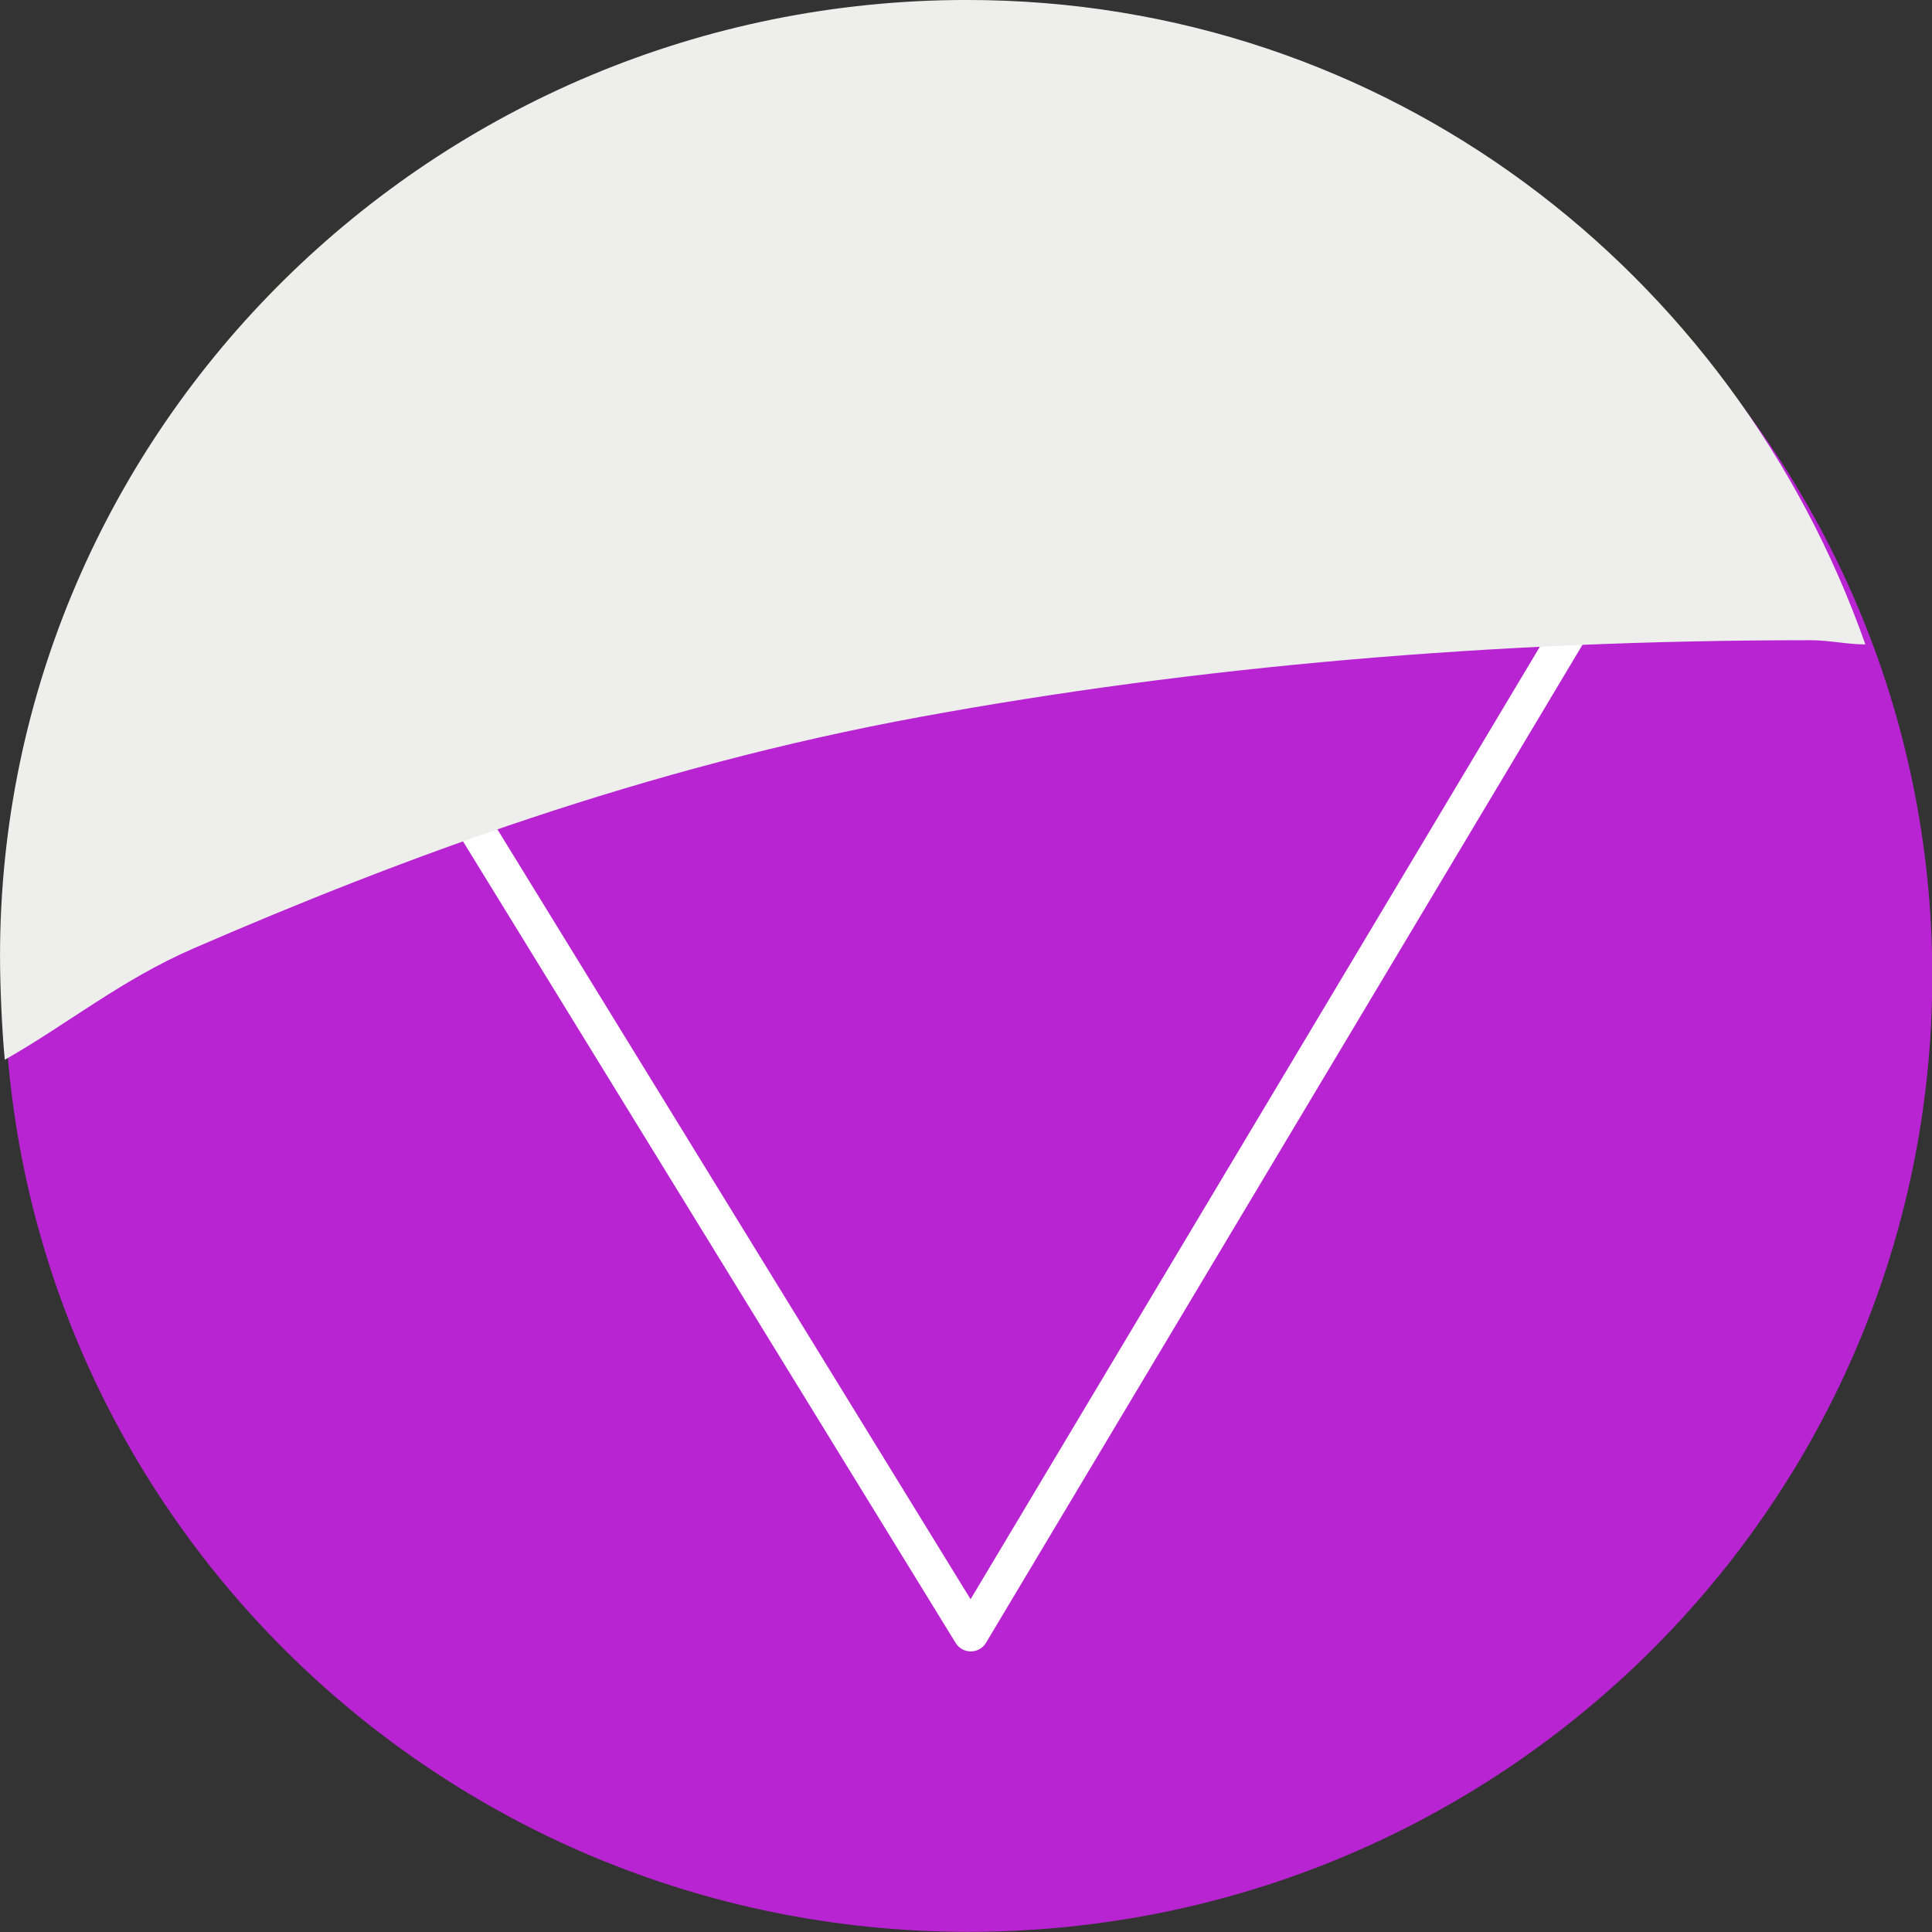 <?xml version="1.0" encoding="utf-8"?>
<!-- Generator: Adobe Illustrator 13.0.0, SVG Export Plug-In . SVG Version: 6.00 Build 14948)  -->
<!DOCTYPE svg PUBLIC "-//W3C//DTD SVG 1.0//EN" "http://www.w3.org/TR/2001/REC-SVG-20010904/DTD/svg10.dtd">
<svg version="1.0"
	 id="svg1872" inkscape:version="0.45+devel" sodipodi:version="0.32" xmlns:rdf="http://www.w3.org/1999/02/22-rdf-syntax-ns#" xmlns:inkscape="http://www.inkscape.org/namespaces/inkscape" sodipodi:docbase="/usr/share/icons/Human/48x48/emblems" xmlns:dc="http://purl.org/dc/elements/1.1/" sodipodi:docname="emblem-cvs-modified.svg" xmlns:svg="http://www.w3.org/2000/svg" xmlns:cc="http://creativecommons.org/ns#" xmlns:sodipodi="http://sodipodi.sourceforge.net/DTD/sodipodi-0.dtd" inkscape:output_extension="org.inkscape.output.svg.inkscape"
	 xmlns="http://www.w3.org/2000/svg" xmlns:xlink="http://www.w3.org/1999/xlink" x="0px" y="0px" width="48px" height="48px"
	 viewBox="0 0 48 48" enable-background="new 0 0 48 48" xml:space="preserve">
<rect x="0" y="0" width="48" height="48" fill="#333333" stroke="none"/>
<sodipodi:namedview  inkscape:window-height="701" inkscape:pageshadow="2" inkscape:window-width="1024" height="48px" width="48px" id="base" showgrid="true" inkscape:current-layer="svg1872" inkscape:window-y="24" inkscape:window-x="0" inkscape:cy="37.881892" inkscape:cx="11.784039" inkscape:zoom="12.71875" pagecolor="#ffffff" bordercolor="#666666" borderopacity="1.0" objecttolerance="10.0" gridtolerance="10.0" guidetolerance="10.0" inkscape:pageopacity="0.0">
	</sodipodi:namedview>
<g id="g16016" transform="matrix(3.386,0,0,3.393,-2.783,-2.899)">
	<path id="path1880" fill="#B824D1" d="M15,8c0,3.866-3.167,7-7.073,7c-3.906,0-7.073-3.134-7.073-7c0-3.866,3.167-7,7.073-7
		C11.833,1,15,4.134,15,8L15,8z"/>
	
		<path id="path1876" sodipodi:type="star" sodipodi:sides="3" sodipodi:cx="5.0319409" sodipodi:cy="4.4422603" sodipodi:r1="2.387377" sodipodi:r2="1.1936886" sodipodi:arg1="1.2698761" sodipodi:arg2="2.3170736" inkscape:flatsided="true" inkscape:rounded="-5.8980598e-17" inkscape:randomized="0" fill="#B824D1" stroke="#FFFFFF" stroke-width="0.261" stroke-linecap="round" stroke-linejoin="round" d="
		M3.174,5.069l9.443-0.054l-4.672,7.801L3.174,5.069z"/>
	<g id="g2901" transform="translate(-6.813266e-2,-8.451501e-2)">
		<polygon id="rect2942" fill="none" points="3.817,6.69 9.036,5.23 9.941,8.463 4.722,9.923 		"/>
		<g id="layer1" transform="translate(4.12207e-2,7.47524e-2)" inkscape:label="Layer 1">
			
				<linearGradient id="path2394_1_" gradientUnits="userSpaceOnUse" x1="-61.721" y1="89.818" x2="-66.369" y2="103.181" gradientTransform="matrix(3.386 0 0 -3.393 218.618 317.476)">
				<stop  offset="0" style="stop-color:#EEEEEC"/>
				<stop  offset="1" style="stop-color:#EEEEEC"/>
			</linearGradient>
			<path id="path2394" sodipodi:nodetypes="cscssscc" fill="url(#path2394_1_)" d="M7.943,0.864c-3.904,0-7.094,3.136-7.094,7
				c0,0.222,0.014,0.544,0.035,0.76C1.34,8.366,1.738,8.039,2.268,7.809c1.525-0.66,3.315-1.326,5.331-1.695
				c2.015-0.369,4.206-0.562,6.531-0.562c0.144,0,0.263,0.03,0.406,0.031C13.571,2.854,11.028,0.864,7.943,0.864z"/>
		</g>
	</g>
</g>
</svg>
